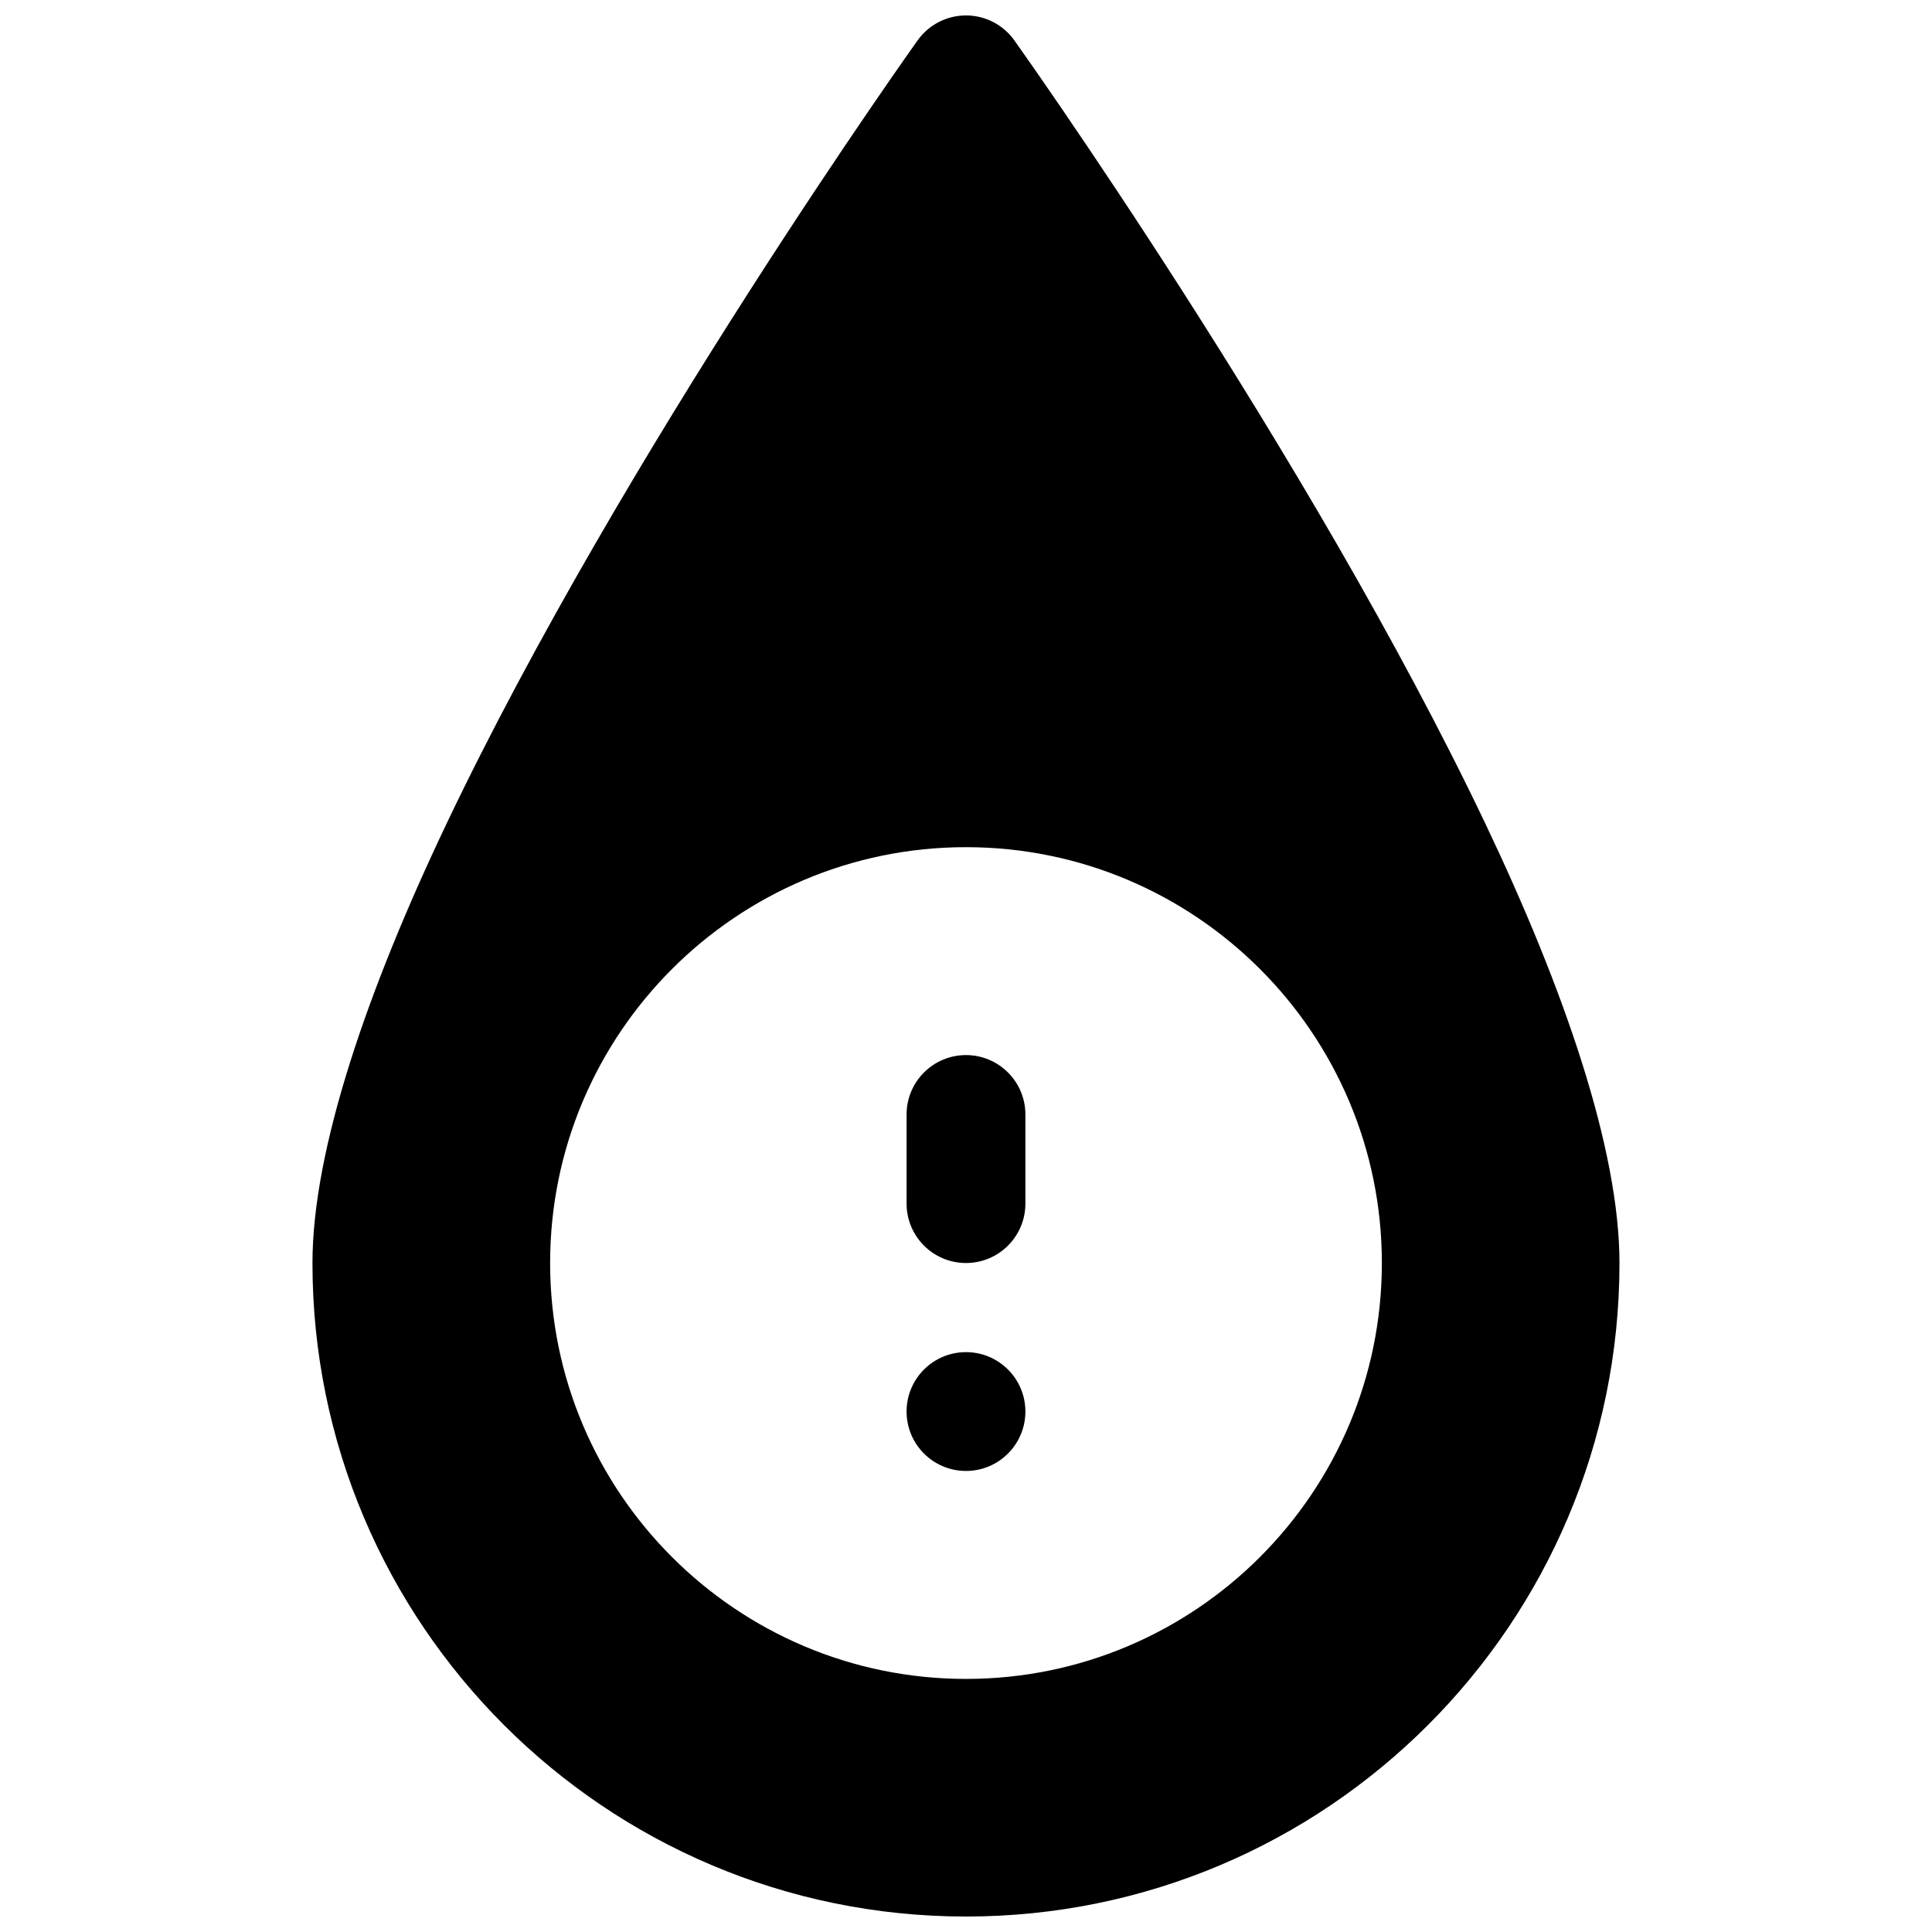 <?xml version="1.0" encoding="UTF-8"?>
<!-- Uploaded to: ICON Repo, www.iconrepo.com, Generator: ICON Repo Mixer Tools -->
<svg width="800px" height="800px" version="1.1" viewBox="144 144 512 512" xmlns="http://www.w3.org/2000/svg">
 <defs>
  <clipPath id="a">
   <path d="m226 148.09h348v503.81h-348z"/>
  </clipPath>
 </defs>
 <g clip-path="url(#a)">
  <path d="m412.81 154.69c-2.957-4.141-7.731-6.598-12.812-6.598-5.086 0-9.855 2.457-12.816 6.598 0 0-78.012 109.26-124.84 207.59-21.035 44.176-35.535 86.402-35.535 116.44 0 95.582 77.605 173.18 173.19 173.18s173.18-77.602 173.18-173.18c0-30.039-14.5-72.266-35.535-116.44-46.824-98.324-124.84-207.59-124.84-207.59zm-12.812 213.82c-60.82 0-110.21 49.387-110.21 110.21s49.391 110.21 110.21 110.21c60.816 0 110.21-49.387 110.21-110.21s-49.391-110.21-110.21-110.21zm0 133.82c8.688 0 15.742 7.051 15.742 15.742s-7.055 15.746-15.742 15.746c-8.691 0-15.746-7.055-15.746-15.746s7.055-15.742 15.746-15.742zm-15.746-62.977v23.617c0 8.688 7.055 15.742 15.746 15.742 8.688 0 15.742-7.055 15.742-15.742v-23.617c0-8.691-7.055-15.746-15.742-15.746-8.691 0-15.746 7.055-15.746 15.746z" fill-rule="evenodd"/>
 </g>
</svg>